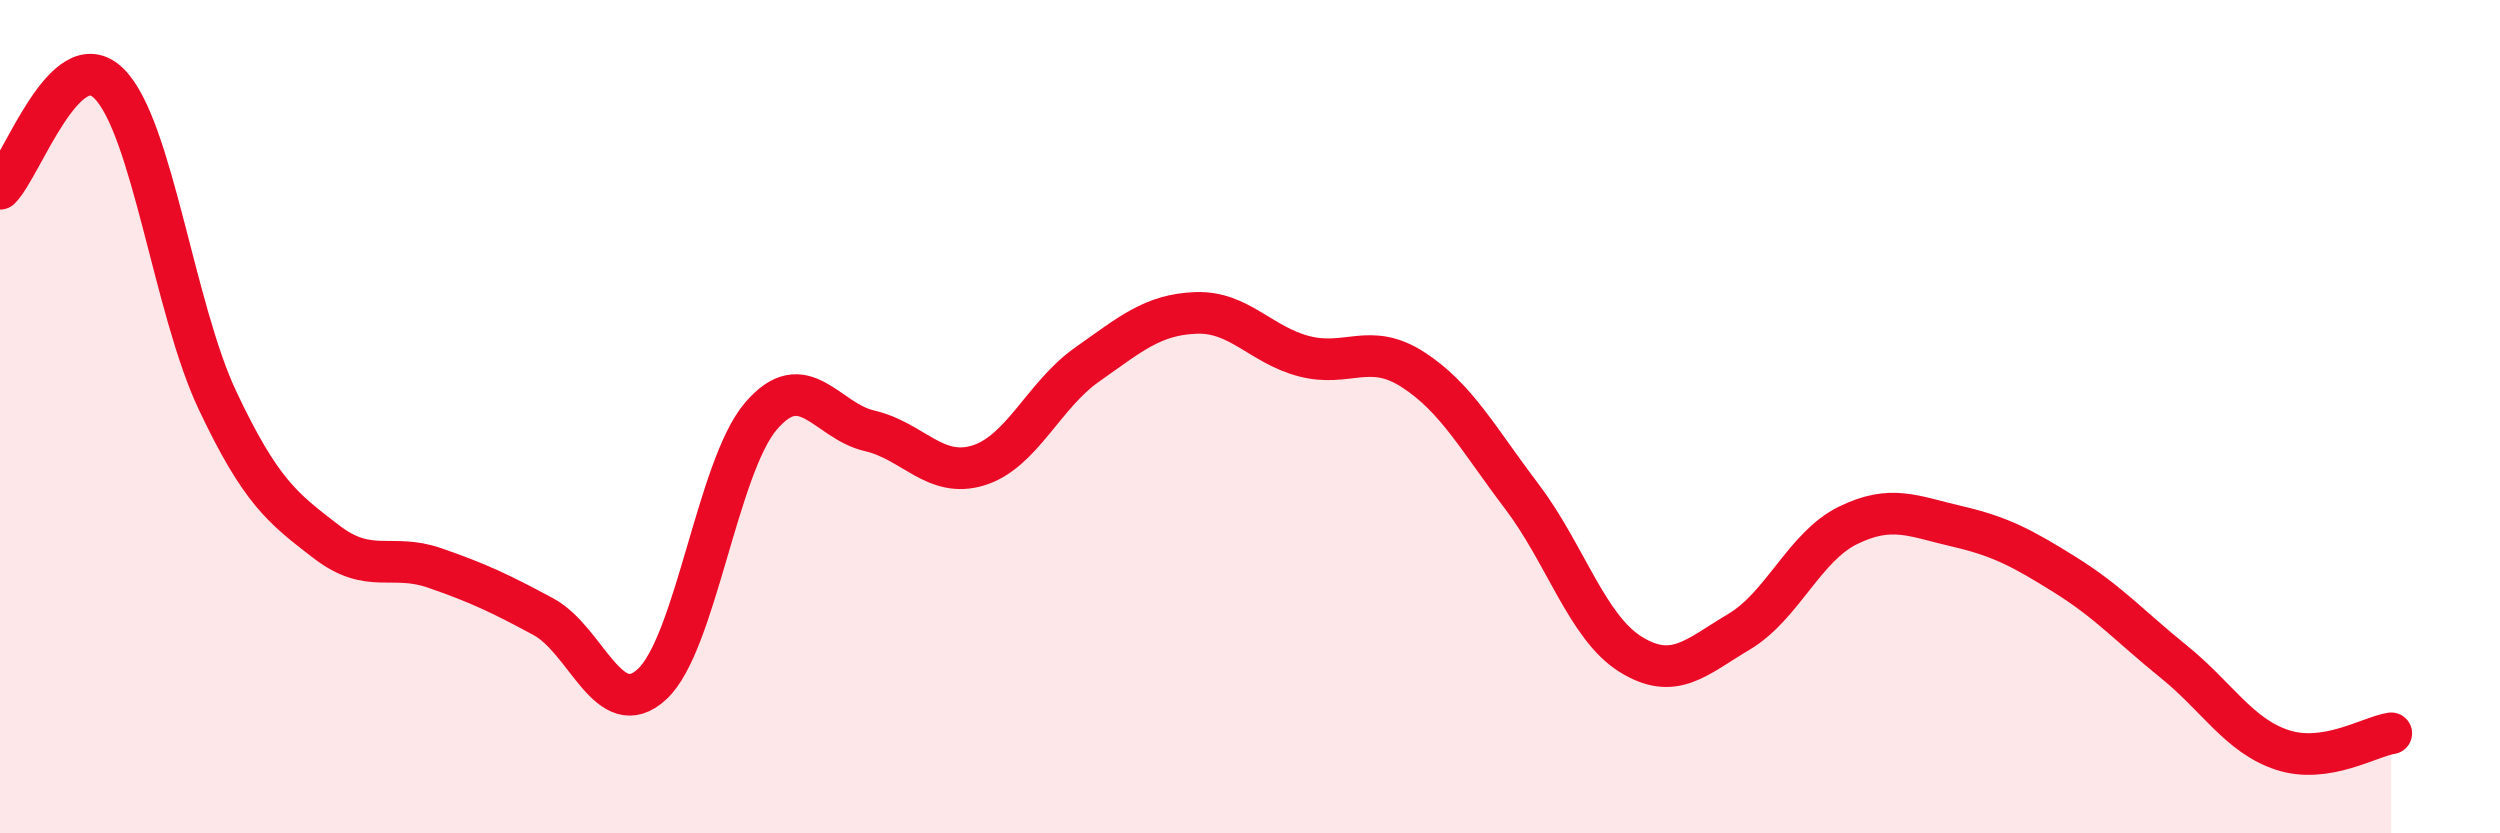 
    <svg width="60" height="20" viewBox="0 0 60 20" xmlns="http://www.w3.org/2000/svg">
      <path
        d="M 0,4.53 C 0.52,4.02 1.57,0.98 2.61,2 C 3.65,3.02 4.18,7.41 5.22,9.61 C 6.26,11.81 6.79,12.2 7.83,13 C 8.87,13.8 9.39,13.27 10.43,13.63 C 11.47,13.99 12,14.24 13.04,14.8 C 14.08,15.36 14.61,17.38 15.65,16.42 C 16.69,15.46 17.22,11.21 18.26,9.99 C 19.3,8.77 19.83,10.1 20.87,10.34 C 21.91,10.58 22.44,11.49 23.48,11.17 C 24.52,10.85 25.05,9.48 26.09,8.75 C 27.13,8.02 27.66,7.55 28.7,7.51 C 29.74,7.47 30.26,8.28 31.3,8.55 C 32.34,8.82 32.87,8.2 33.91,8.87 C 34.95,9.54 35.48,10.54 36.52,11.91 C 37.56,13.28 38.09,15.05 39.13,15.7 C 40.17,16.35 40.7,15.78 41.74,15.16 C 42.78,14.54 43.31,13.12 44.35,12.61 C 45.39,12.1 45.92,12.39 46.96,12.63 C 48,12.87 48.53,13.15 49.57,13.8 C 50.61,14.45 51.13,15.04 52.17,15.88 C 53.21,16.72 53.74,17.66 54.78,18 C 55.82,18.34 56.87,17.68 57.39,17.6L57.39 20L0 20Z"
        fill="#EB0A25"
        opacity="0.1"
        stroke-linecap="round"
        stroke-linejoin="round"
      />
      <path
        d="M 0,4.53 C 0.52,4.02 1.57,0.98 2.61,2 C 3.65,3.02 4.18,7.41 5.22,9.61 C 6.26,11.81 6.79,12.2 7.83,13 C 8.87,13.8 9.39,13.27 10.43,13.63 C 11.47,13.99 12,14.24 13.04,14.8 C 14.08,15.36 14.61,17.38 15.65,16.42 C 16.69,15.46 17.22,11.21 18.26,9.99 C 19.3,8.77 19.83,10.1 20.87,10.34 C 21.91,10.58 22.44,11.49 23.48,11.17 C 24.52,10.85 25.05,9.48 26.09,8.75 C 27.13,8.02 27.66,7.55 28.7,7.51 C 29.74,7.47 30.26,8.28 31.3,8.55 C 32.34,8.82 32.87,8.2 33.91,8.87 C 34.95,9.54 35.48,10.54 36.52,11.91 C 37.56,13.28 38.09,15.05 39.13,15.7 C 40.17,16.35 40.7,15.78 41.74,15.16 C 42.78,14.54 43.31,13.12 44.35,12.61 C 45.39,12.1 45.92,12.39 46.96,12.63 C 48,12.87 48.53,13.15 49.57,13.8 C 50.61,14.45 51.13,15.04 52.17,15.88 C 53.21,16.72 53.74,17.66 54.78,18 C 55.82,18.34 56.87,17.68 57.39,17.6"
        stroke="#EB0A25"
        stroke-width="1"
        fill="none"
        stroke-linecap="round"
        stroke-linejoin="round"
      />
    </svg>
  